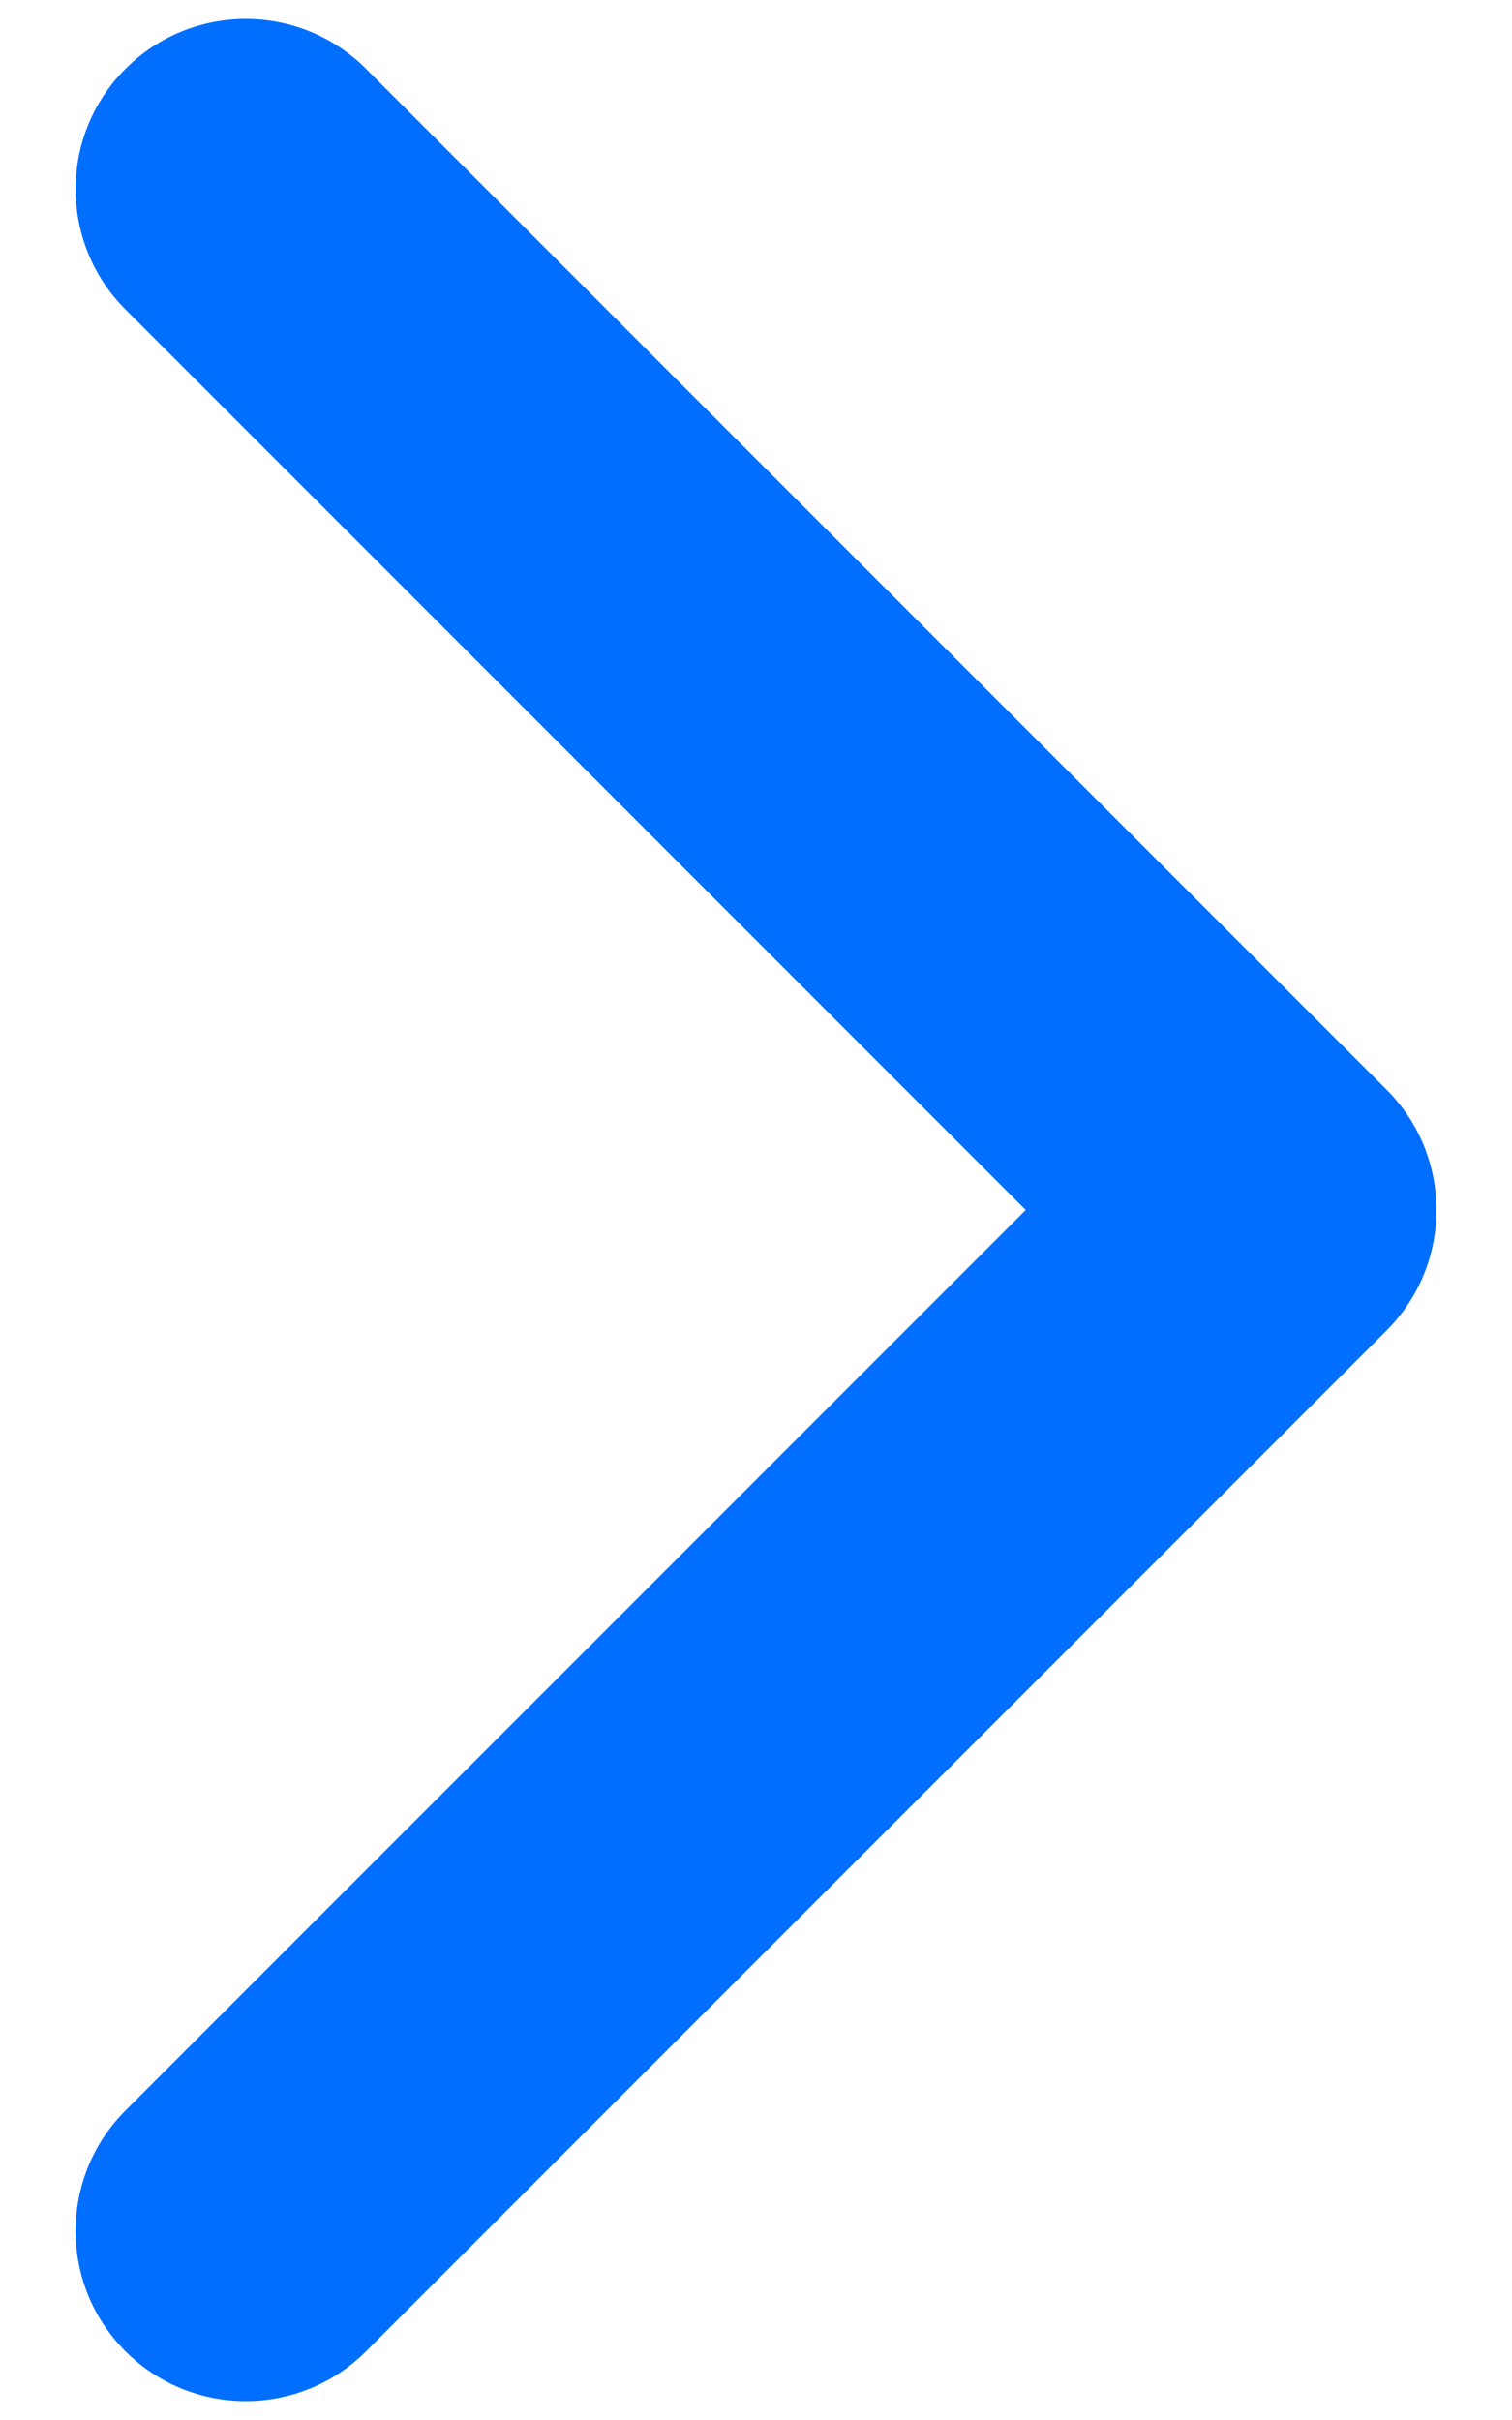 <svg width="10" height="16" viewBox="0 0 10 16" fill="none" xmlns="http://www.w3.org/2000/svg">
<path fill-rule="evenodd" clip-rule="evenodd" d="M0.83 0.455C1.269 0.015 1.981 0.015 2.421 0.455L9.171 7.205C9.61 7.644 9.61 8.356 9.171 8.796L2.421 15.546C1.981 15.985 1.269 15.985 0.83 15.546C0.39 15.106 0.39 14.394 0.83 13.954L6.784 8L0.83 2.046C0.39 1.606 0.39 0.894 0.83 0.455Z" fill="#006eff"/>
</svg>
